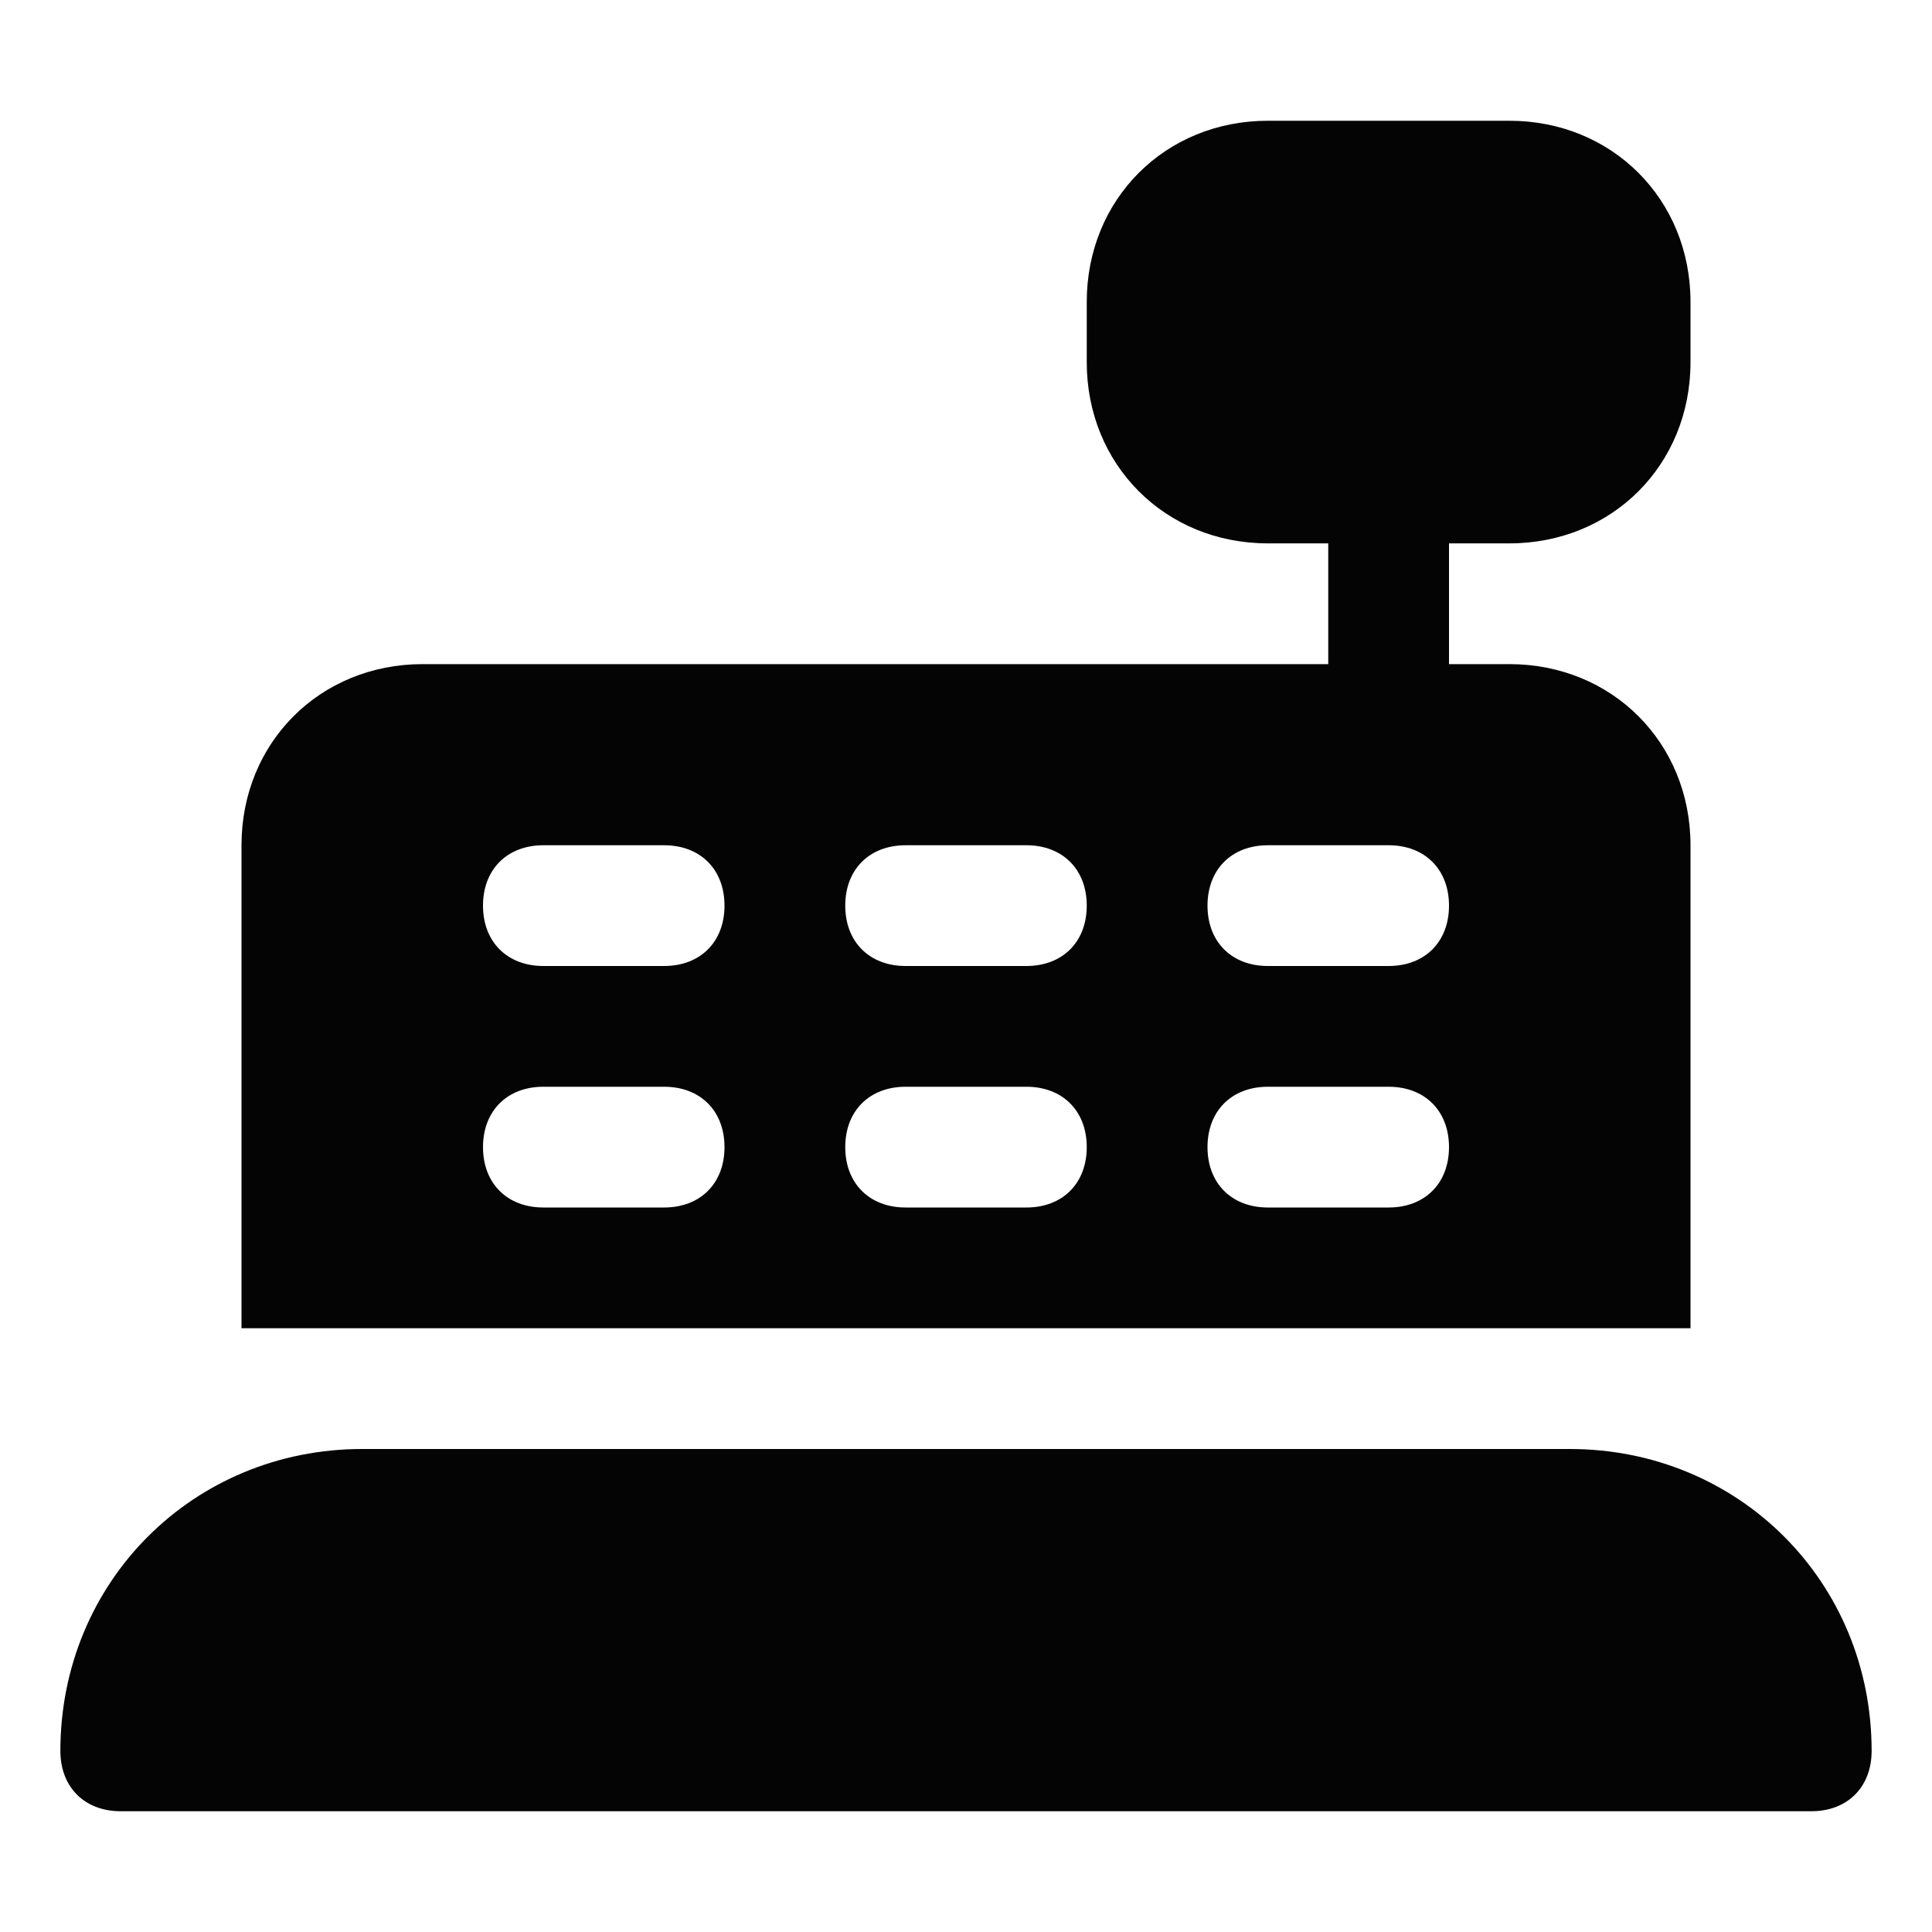 <svg height='100px' width='100px'  fill="#040404" xmlns="http://www.w3.org/2000/svg" xmlns:xlink="http://www.w3.org/1999/xlink" version="1.1" x="0px" y="0px" viewBox="0 0 32 32" style="enable-background:new 0 0 32 32;" xml:space="preserve"><title>cashbox</title><path d="M31,29L31,29c0,0.6-0.4,1-1,1H2c-0.6,0-1-0.4-1-1l0,0c0-2.8,2.2-5,5-5h20C28.8,24,31,26.2,31,29z M24,9v2h1c1.7,0,3,1.3,3,3  v8H4v-8c0-1.7,1.3-3,3-3h15V9h-1c-1.7,0-3-1.3-3-3V5c0-1.7,1.3-3,3-3h4c1.7,0,3,1.3,3,3v1c0,1.7-1.3,3-3,3H24z M12,19  c0-0.6-0.4-1-1-1H9c-0.6,0-1,0.4-1,1s0.4,1,1,1h2C11.6,20,12,19.6,12,19z M12,15c0-0.6-0.4-1-1-1H9c-0.6,0-1,0.4-1,1s0.4,1,1,1h2  C11.6,16,12,15.6,12,15z M18,19c0-0.6-0.4-1-1-1h-2c-0.6,0-1,0.4-1,1s0.4,1,1,1h2C17.6,20,18,19.6,18,19z M18,15c0-0.6-0.4-1-1-1h-2  c-0.6,0-1,0.4-1,1s0.4,1,1,1h2C17.6,16,18,15.6,18,15z M24,19c0-0.6-0.4-1-1-1h-2c-0.6,0-1,0.4-1,1s0.4,1,1,1h2  C23.6,20,24,19.6,24,19z M24,15c0-0.6-0.4-1-1-1h-2c-0.6,0-1,0.4-1,1s0.4,1,1,1h2C23.6,16,24,15.6,24,15z"></path></svg>